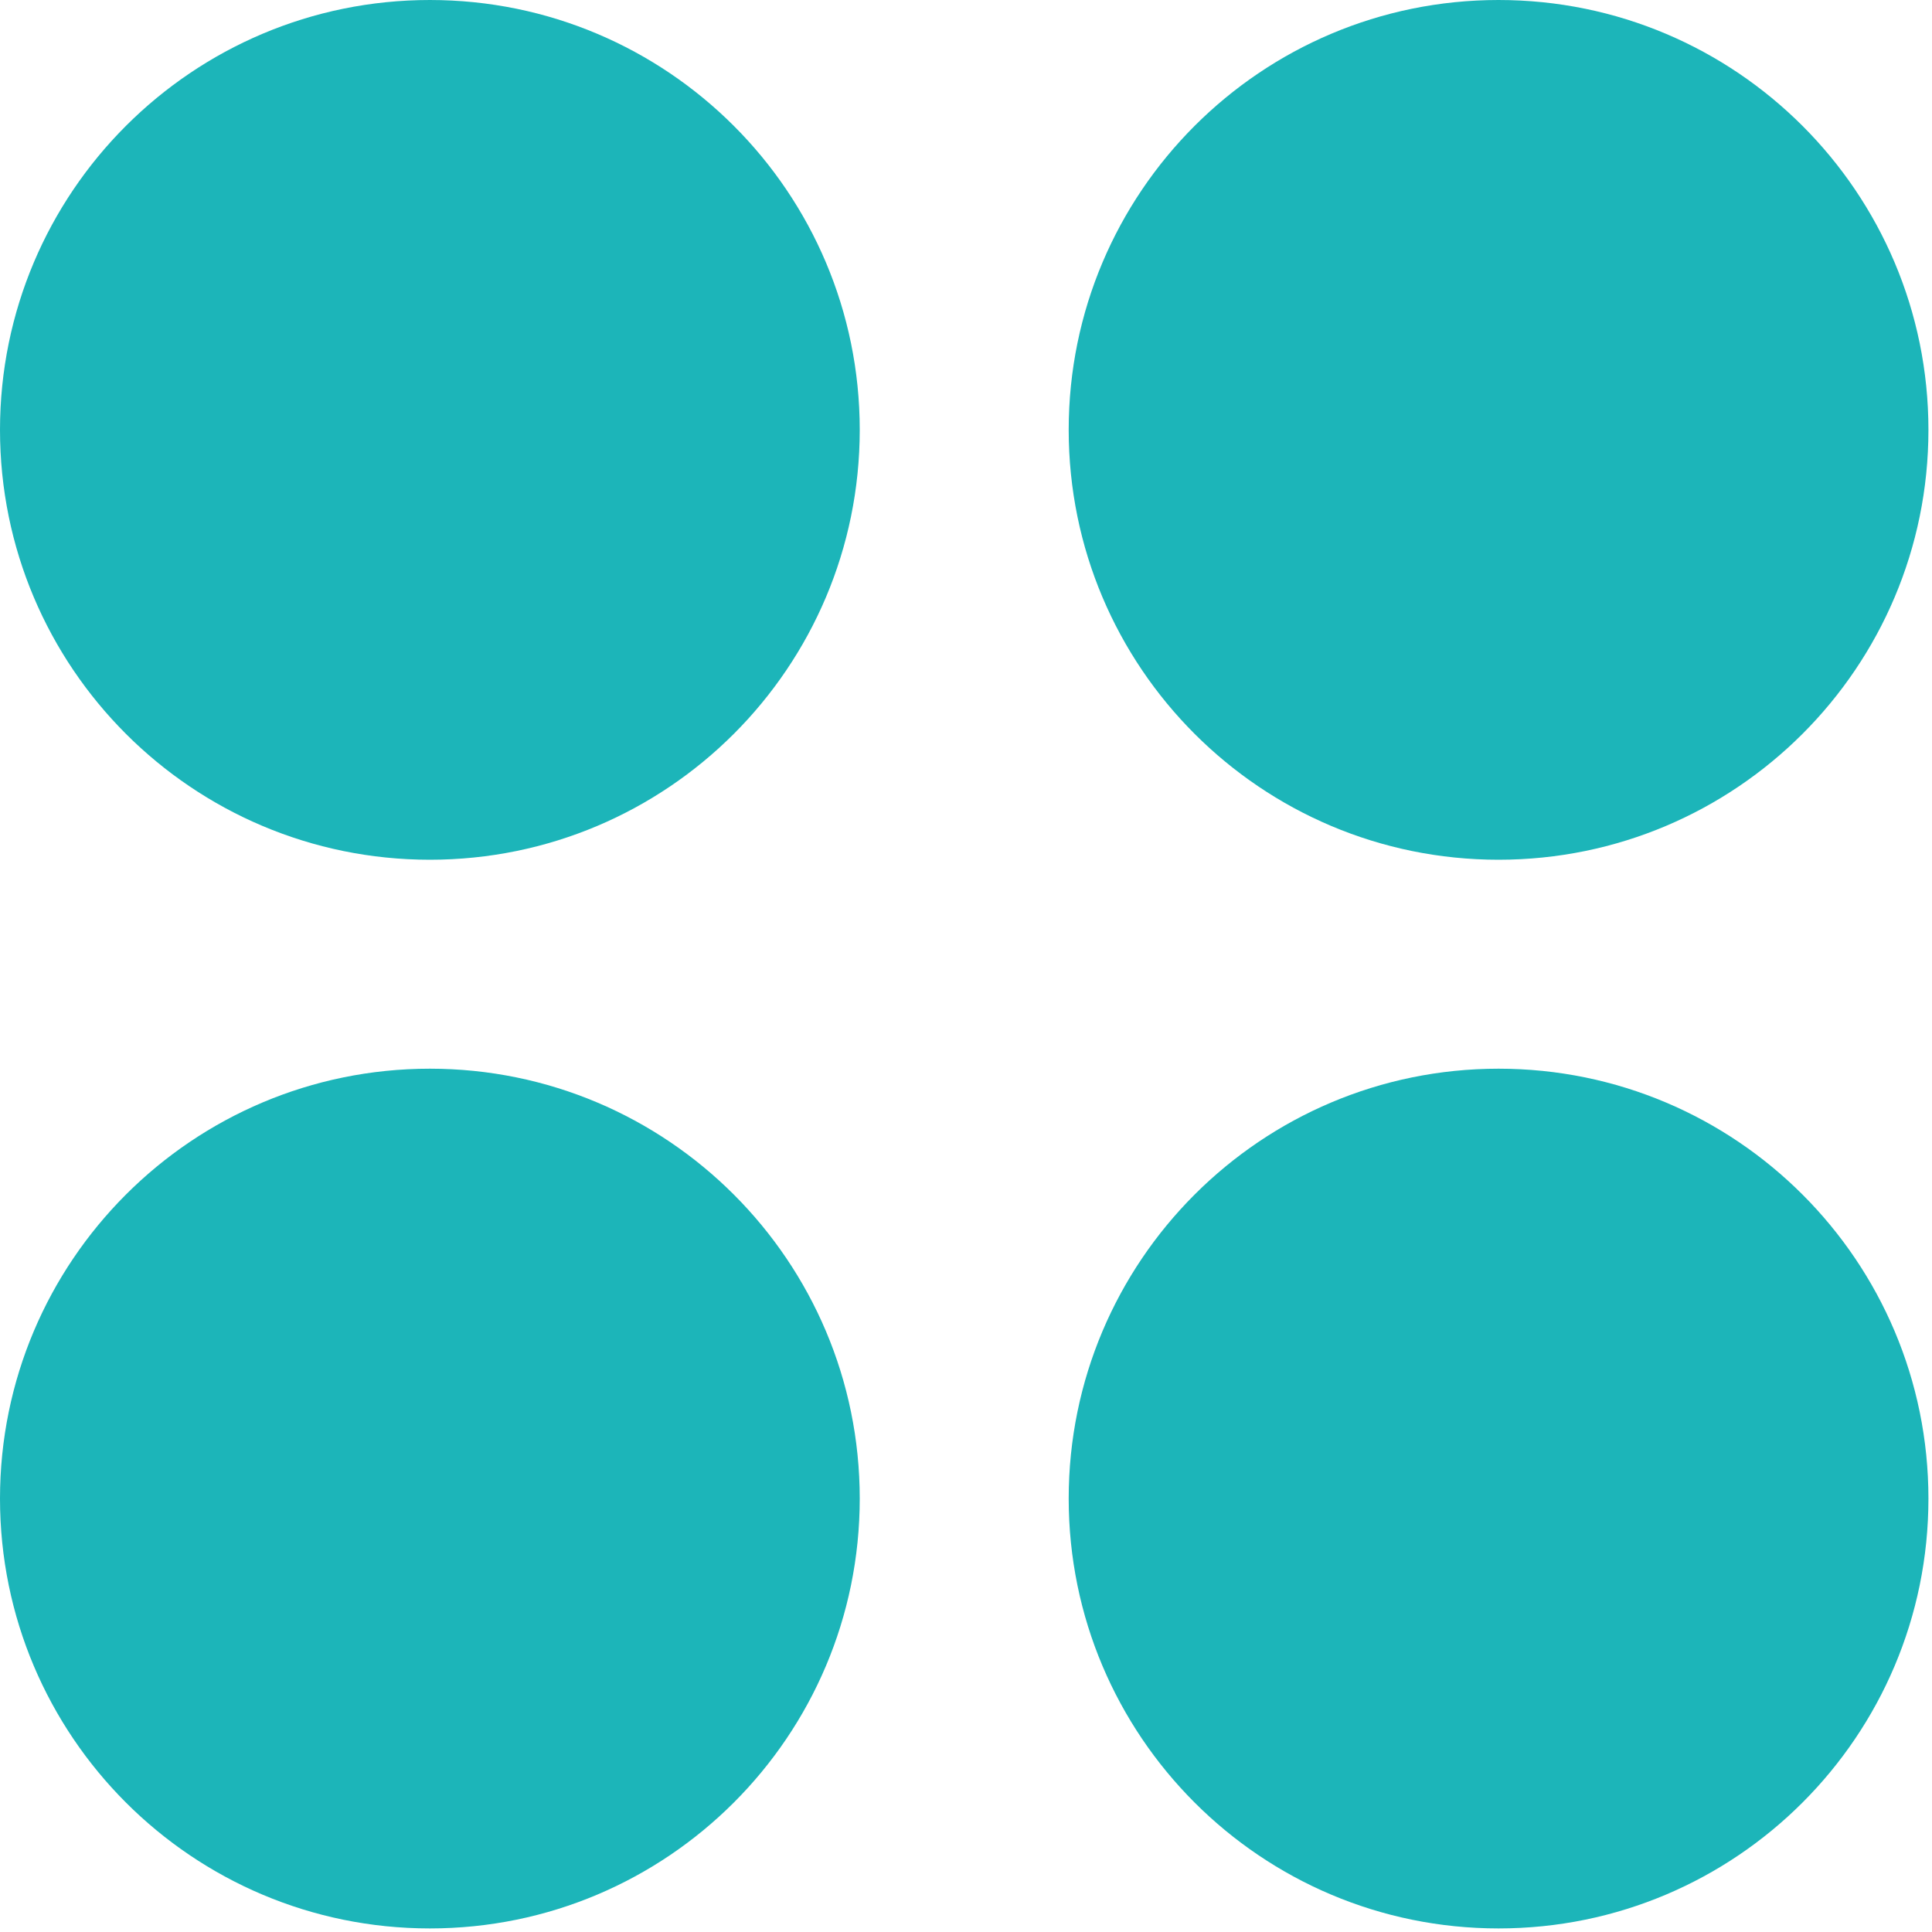 <?xml version="1.0" encoding="UTF-8"?> <svg xmlns="http://www.w3.org/2000/svg" width="150" viewBox="0 0 150 150" height="150"> <path fill="#1CB5B9" d="M 33.375 0 C 14.941 0 0 14.941 0 33.375 C 0 51.809 14.941 66.75 33.375 66.75 C 51.809 66.75 66.75 51.809 66.75 33.375 C 66.75 14.941 51.809 0 33.375 0 Z M 33.375 0"></path> <path fill="#1CB5B9" d="M 116.348 0 C 97.914 0 82.973 14.941 82.973 33.375 C 82.973 51.809 97.914 66.75 116.348 66.75 C 134.781 66.75 149.723 51.809 149.723 33.375 C 149.723 14.941 134.781 0 116.348 0 Z M 116.348 0"></path> <path fill="#1CB5B9" d="M 33.375 82.973 C 14.941 82.973 0 97.914 0 116.348 C 0 134.781 14.941 149.723 33.375 149.723 C 51.809 149.723 66.75 134.781 66.75 116.348 C 66.75 97.914 51.809 82.973 33.375 82.973 Z M 33.375 82.973"></path> <path fill="#1CB5B9" d="M 116.348 82.973 C 97.914 82.973 82.973 97.914 82.973 116.348 C 82.973 134.781 97.914 149.723 116.348 149.723 C 134.781 149.723 149.723 134.781 149.723 116.348 C 149.723 97.914 134.781 82.973 116.348 82.973 Z M 116.348 82.973"></path> </svg> 